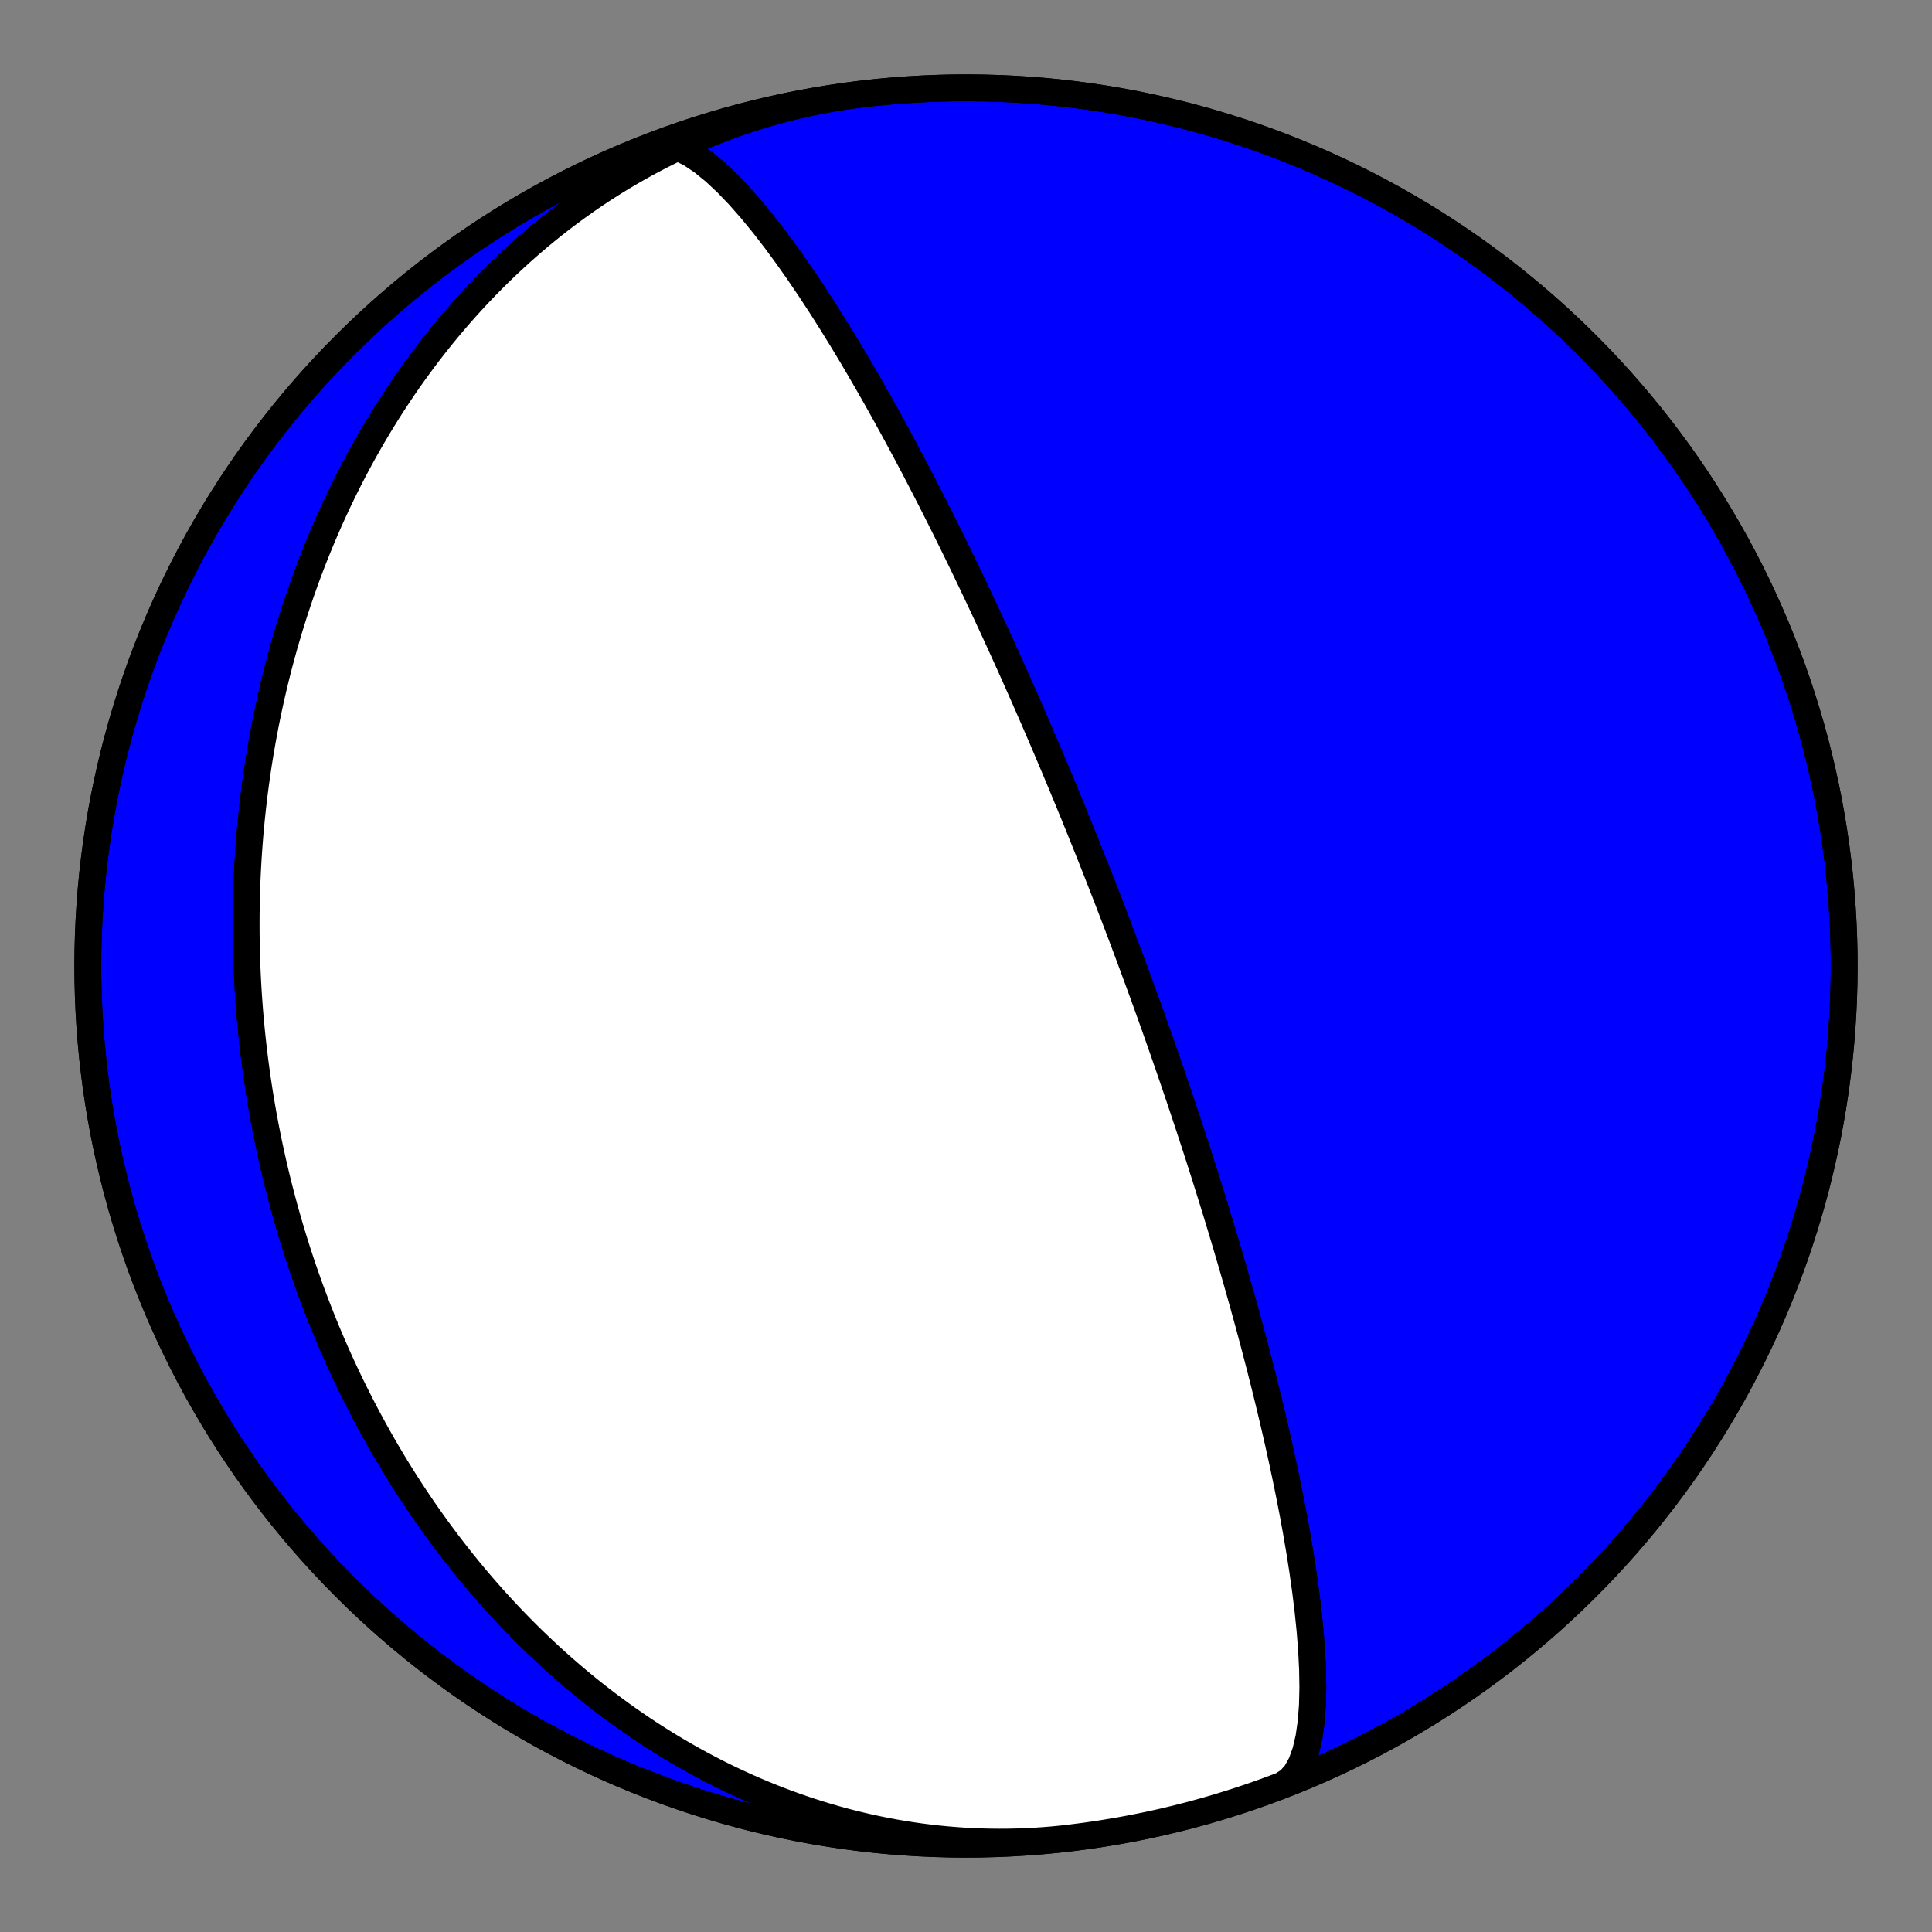 <?xml version="1.0" encoding="utf-8" standalone="no"?>
<!DOCTYPE svg PUBLIC "-//W3C//DTD SVG 1.1//EN"
  "http://www.w3.org/Graphics/SVG/1.1/DTD/svg11.dtd">
<!-- Created with matplotlib (https://matplotlib.org/) -->
<svg height="144pt" version="1.1" viewBox="0 0 144 144" width="144pt" xmlns="http://www.w3.org/2000/svg" xmlns:xlink="http://www.w3.org/1999/xlink">
 <rect x="0" y="0" width="144" height="144" fill="#808080" stroke="none"/>
 <defs>
  <style type="text/css">*{stroke-linecap:butt;stroke-linejoin:round;}</style>
 </defs>
 <g id="figure_1">
  <g id="patch_1">
   <path d="M 0 144 
L 144 144 
L 144 0 
L 0 0 
z
" style="fill:none;"/>
  </g>
  <g id="axes_1">
   <g id="PatchCollection_1">
    <path clip-path="url(#p5e7f21d67d)" d="M 48.543 10.893 
L 49.19 10.755 
L 49.905 10.81 
L 50.679 11.051 
L 51.502 11.469 
L 52.364 12.049 
L 53.255 12.774 
L 54.165 13.624 
L 55.083 14.581 
L 56.001 15.624 
L 56.912 16.734 
L 57.808 17.894 
L 58.685 19.087 
L 59.539 20.301 
L 60.366 21.523 
L 61.165 22.742 
L 61.934 23.952 
L 62.672 25.144 
L 63.379 26.314 
L 64.055 27.458 
L 64.701 28.573 
L 65.318 29.657 
L 65.906 30.708 
L 66.467 31.726 
L 67.002 32.711 
L 67.513 33.662 
L 67.999 34.58 
L 68.463 35.465 
L 68.905 36.319 
L 69.328 37.143 
L 69.731 37.936 
L 70.116 38.701 
L 70.484 39.438 
L 70.836 40.149 
L 71.173 40.834 
L 71.496 41.495 
L 71.805 42.132 
L 72.102 42.748 
L 72.386 43.342 
L 72.66 43.916 
L 72.922 44.47 
L 73.174 45.006 
L 73.417 45.524 
L 73.651 46.026 
L 73.876 46.511 
L 74.093 46.981 
L 74.303 47.437 
L 74.505 47.878 
L 74.7 48.306 
L 74.889 48.722 
L 75.072 49.125 
L 75.248 49.517 
L 75.419 49.897 
L 75.585 50.267 
L 75.745 50.627 
L 75.901 50.977 
L 76.052 51.318 
L 76.199 51.65 
L 76.342 51.973 
L 76.48 52.288 
L 76.615 52.595 
L 76.746 52.895 
L 76.873 53.188 
L 76.998 53.473 
L 77.119 53.752 
L 77.237 54.025 
L 77.352 54.291 
L 77.464 54.552 
L 77.574 54.807 
L 77.681 55.056 
L 77.785 55.3 
L 77.887 55.539 
L 77.987 55.774 
L 78.085 56.003 
L 78.18 56.229 
L 78.274 56.449 
L 78.366 56.666 
L 78.455 56.879 
L 78.543 57.087 
L 78.63 57.292 
L 78.714 57.494 
L 78.797 57.692 
L 78.878 57.886 
L 78.958 58.078 
L 79.037 58.266 
L 79.114 58.451 
L 79.19 58.633 
L 79.264 58.812 
L 79.337 58.989 
L 79.409 59.163 
L 79.48 59.335 
L 79.55 59.504 
L 79.619 59.67 
L 79.686 59.835 
L 79.753 59.997 
L 79.818 60.157 
L 79.883 60.314 
L 79.947 60.47 
L 80.01 60.624 
L 80.072 60.776 
L 80.133 60.926 
L 80.193 61.075 
L 80.253 61.222 
L 80.312 61.367 
L 80.37 61.51 
L 80.428 61.652 
L 80.485 61.792 
L 80.541 61.931 
L 80.596 62.069 
L 80.651 62.205 
L 80.705 62.34 
L 80.759 62.474 
L 80.812 62.606 
L 80.865 62.738 
L 80.917 62.868 
L 80.969 62.997 
L 81.02 63.125 
L 81.071 63.251 
L 81.121 63.377 
L 81.171 63.502 
L 81.22 63.626 
L 81.269 63.75 
L 81.318 63.872 
L 81.366 63.993 
L 81.414 64.114 
L 81.461 64.234 
L 81.509 64.353 
L 81.555 64.471 
L 81.602 64.589 
L 81.648 64.706 
L 81.694 64.823 
L 81.74 64.939 
L 81.785 65.054 
L 81.83 65.169 
L 81.875 65.283 
L 81.92 65.397 
L 81.964 65.51 
L 82.008 65.623 
L 82.052 65.735 
L 82.096 65.847 
L 82.139 65.959 
L 82.183 66.07 
L 82.226 66.181 
L 82.269 66.292 
L 82.312 66.402 
L 82.355 66.512 
L 82.398 66.622 
L 82.44 66.732 
L 82.482 66.841 
L 82.525 66.951 
L 82.567 67.06 
L 82.609 67.169 
L 82.651 67.278 
L 82.693 67.387 
L 82.735 67.495 
L 82.777 67.604 
L 82.818 67.713 
L 82.86 67.821 
L 82.902 67.93 
L 82.944 68.039 
L 82.985 68.147 
L 83.027 68.256 
L 83.068 68.365 
L 83.11 68.474 
L 83.152 68.583 
L 83.193 68.692 
L 83.235 68.802 
L 83.277 68.912 
L 83.319 69.022 
L 83.36 69.132 
L 83.402 69.242 
L 83.444 69.353 
L 83.486 69.464 
L 83.528 69.575 
L 83.571 69.687 
L 83.613 69.799 
L 83.655 69.911 
L 83.698 70.024 
L 83.74 70.138 
L 83.783 70.251 
L 83.826 70.366 
L 83.869 70.481 
L 83.913 70.596 
L 83.956 70.712 
L 84 70.829 
L 84.043 70.946 
L 84.087 71.064 
L 84.132 71.182 
L 84.176 71.301 
L 84.221 71.421 
L 84.266 71.542 
L 84.311 71.664 
L 84.356 71.786 
L 84.402 71.909 
L 84.448 72.033 
L 84.494 72.158 
L 84.54 72.285 
L 84.587 72.412 
L 84.634 72.54 
L 84.682 72.669 
L 84.73 72.799 
L 84.778 72.93 
L 84.827 73.063 
L 84.876 73.197 
L 84.925 73.332 
L 84.975 73.468 
L 85.025 73.606 
L 85.076 73.745 
L 85.127 73.886 
L 85.179 74.028 
L 85.231 74.172 
L 85.284 74.317 
L 85.337 74.464 
L 85.391 74.613 
L 85.445 74.763 
L 85.5 74.915 
L 85.555 75.069 
L 85.612 75.226 
L 85.668 75.384 
L 85.726 75.544 
L 85.784 75.706 
L 85.843 75.871 
L 85.902 76.038 
L 85.963 76.208 
L 86.024 76.379 
L 86.086 76.554 
L 86.149 76.731 
L 86.212 76.911 
L 86.277 77.093 
L 86.342 77.279 
L 86.409 77.468 
L 86.476 77.66 
L 86.545 77.855 
L 86.614 78.053 
L 86.685 78.255 
L 86.756 78.461 
L 86.829 78.67 
L 86.903 78.884 
L 86.979 79.101 
L 87.056 79.323 
L 87.134 79.549 
L 87.213 79.779 
L 87.294 80.014 
L 87.376 80.255 
L 87.46 80.5 
L 87.545 80.75 
L 87.633 81.006 
L 87.721 81.268 
L 87.812 81.536 
L 87.905 81.81 
L 87.999 82.09 
L 88.095 82.378 
L 88.194 82.672 
L 88.294 82.973 
L 88.397 83.283 
L 88.502 83.6 
L 88.61 83.925 
L 88.72 84.26 
L 88.832 84.603 
L 88.948 84.956 
L 89.066 85.318 
L 89.187 85.691 
L 89.311 86.075 
L 89.438 86.471 
L 89.568 86.878 
L 89.702 87.298 
L 89.839 87.731 
L 89.979 88.177 
L 90.124 88.638 
L 90.272 89.114 
L 90.425 89.606 
L 90.582 90.115 
L 90.743 90.641 
L 90.908 91.186 
L 91.079 91.75 
L 91.254 92.334 
L 91.434 92.94 
L 91.619 93.568 
L 91.81 94.22 
L 92.006 94.897 
L 92.207 95.6 
L 92.414 96.33 
L 92.627 97.089 
L 92.846 97.878 
L 93.071 98.699 
L 93.301 99.553 
L 93.537 100.442 
L 93.779 101.367 
L 94.026 102.329 
L 94.278 103.33 
L 94.534 104.372 
L 94.795 105.455 
L 95.059 106.58 
L 95.325 107.748 
L 95.591 108.959 
L 95.858 110.214 
L 96.121 111.51 
L 96.38 112.846 
L 96.631 114.221 
L 96.871 115.629 
L 97.096 117.066 
L 97.302 118.524 
L 97.484 119.996 
L 97.636 121.471 
L 97.753 122.936 
L 97.826 124.375 
L 97.85 125.773 
L 97.818 127.11 
L 97.722 128.365 
L 97.556 129.518 
L 97.315 130.548 
L 96.996 131.434 
L 96.596 132.158 
L 96.114 132.706 
L 95.553 133.067 
L 95.457 133.107 
L 94.387 133.507 
L 93.31 133.888 
L 92.227 134.251 
L 91.137 134.594 
L 90.042 134.919 
L 88.941 135.224 
L 87.835 135.51 
L 86.724 135.777 
L 85.609 136.024 
L 84.489 136.252 
L 83.366 136.46 
L 82.239 136.649 
L 81.11 136.818 
L 79.977 136.967 
L 78.842 137.096 
L 77.705 137.205 
L 76.566 137.295 
L 75.426 137.365 
L 74.284 137.415 
L 73.142 137.445 
L 72 137.455 
L 70.858 137.445 
L 69.716 137.415 
L 68.574 137.365 
L 67.434 137.295 
L 66.295 137.205 
L 65.158 137.096 
L 64.023 136.967 
L 62.89 136.818 
L 61.761 136.649 
L 60.634 136.46 
L 59.511 136.252 
L 58.391 136.024 
L 57.276 135.777 
L 56.165 135.51 
L 55.059 135.224 
L 53.958 134.919 
L 52.863 134.594 
L 51.773 134.251 
L 50.69 133.888 
L 49.613 133.507 
L 48.543 133.107 
L 47.48 132.688 
L 46.425 132.251 
L 45.377 131.796 
L 44.338 131.322 
L 43.307 130.83 
L 42.284 130.32 
L 41.271 129.793 
L 40.267 129.248 
L 39.273 128.685 
L 38.288 128.105 
L 37.314 127.509 
L 36.351 126.895 
L 35.398 126.264 
L 34.457 125.617 
L 33.527 124.954 
L 32.608 124.274 
L 31.702 123.579 
L 30.808 122.868 
L 29.927 122.141 
L 29.058 121.399 
L 28.202 120.642 
L 27.36 119.87 
L 26.531 119.084 
L 25.717 118.283 
L 24.916 117.469 
L 24.13 116.64 
L 23.358 115.798 
L 22.601 114.942 
L 21.859 114.073 
L 21.132 113.192 
L 20.421 112.298 
L 19.726 111.392 
L 19.046 110.473 
L 18.383 109.543 
L 17.736 108.602 
L 17.105 107.649 
L 16.491 106.686 
L 15.895 105.712 
L 15.315 104.727 
L 14.752 103.733 
L 14.207 102.729 
L 13.68 101.716 
L 13.17 100.693 
L 12.678 99.662 
L 12.204 98.623 
L 11.749 97.575 
L 11.312 96.52 
L 10.893 95.457 
L 10.493 94.387 
L 10.112 93.31 
L 9.749 92.227 
L 9.406 91.137 
L 9.081 90.042 
L 8.776 88.941 
L 8.49 87.835 
L 8.223 86.724 
L 7.976 85.609 
L 7.748 84.489 
L 7.54 83.366 
L 7.351 82.239 
L 7.182 81.11 
L 7.033 79.977 
L 6.904 78.842 
L 6.795 77.705 
L 6.705 76.566 
L 6.635 75.426 
L 6.585 74.284 
L 6.555 73.142 
L 6.545 72 
L 6.555 70.858 
L 6.585 69.716 
L 6.635 68.574 
L 6.705 67.434 
L 6.795 66.295 
L 6.904 65.158 
L 7.033 64.023 
L 7.182 62.89 
L 7.351 61.761 
L 7.54 60.634 
L 7.748 59.511 
L 7.976 58.391 
L 8.223 57.276 
L 8.49 56.165 
L 8.776 55.059 
L 9.081 53.958 
L 9.406 52.863 
L 9.749 51.773 
L 10.112 50.69 
L 10.493 49.613 
L 10.893 48.543 
L 11.312 47.48 
L 11.749 46.425 
L 12.204 45.377 
L 12.678 44.338 
L 13.17 43.307 
L 13.68 42.284 
L 14.207 41.271 
L 14.752 40.267 
L 15.315 39.273 
L 15.895 38.288 
L 16.491 37.314 
L 17.105 36.351 
L 17.736 35.398 
L 18.383 34.457 
L 19.046 33.527 
L 19.726 32.608 
L 20.421 31.702 
L 21.132 30.808 
L 21.859 29.927 
L 22.601 29.058 
L 23.358 28.202 
L 24.13 27.36 
L 24.916 26.531 
L 25.717 25.717 
L 26.531 24.916 
L 27.36 24.13 
L 28.202 23.358 
L 29.058 22.601 
L 29.927 21.859 
L 30.808 21.132 
L 31.702 20.421 
L 32.608 19.726 
L 33.527 19.046 
L 34.457 18.383 
L 35.398 17.736 
L 36.351 17.105 
L 37.314 16.491 
L 38.288 15.895 
L 39.273 15.315 
L 40.267 14.752 
L 41.271 14.207 
L 42.284 13.68 
L 43.307 13.17 
L 44.338 12.678 
L 45.377 12.204 
L 46.425 11.749 
L 47.48 11.312 
L 48.543 10.893 
L 49.613 10.493 
L 50.69 10.112 
L 51.773 9.749 
L 52.863 9.406 
L 53.958 9.081 
L 55.059 8.776 
L 56.165 8.49 
L 57.276 8.223 
L 58.391 7.976 
L 59.511 7.748 
L 60.634 7.54 
L 61.761 7.351 
L 62.89 7.182 
L 64.023 7.033 
L 64.186 7.014 
L 63.537 7.097 
L 62.889 7.19 
L 62.243 7.293 
L 61.598 7.406 
L 60.955 7.528 
L 60.315 7.66 
L 59.676 7.801 
L 59.039 7.952 
L 58.405 8.112 
L 57.774 8.281 
L 57.145 8.46 
L 56.519 8.648 
L 55.897 8.845 
L 55.277 9.051 
L 54.661 9.267 
L 54.048 9.491 
L 53.439 9.723 
L 52.833 9.965 
L 52.231 10.215 
L 51.634 10.473 
L 51.04 10.74 
L 50.451 11.015 
L 49.865 11.298 
L 49.285 11.589 
L 48.708 11.889 
L 48.137 12.195 
L 47.57 12.51 
L 47.008 12.832 
L 46.451 13.161 
L 45.898 13.498 
L 45.351 13.842 
L 44.809 14.193 
L 44.273 14.55 
L 43.741 14.915 
L 43.215 15.286 
L 42.694 15.663 
L 42.179 16.047 
L 41.67 16.436 
L 41.166 16.832 
L 40.668 17.234 
L 40.175 17.641 
L 39.688 18.054 
L 39.207 18.473 
L 38.732 18.897 
L 38.263 19.326 
L 37.799 19.76 
L 37.342 20.199 
L 36.89 20.642 
L 36.444 21.091 
L 36.004 21.544 
L 35.571 22.001 
L 35.143 22.462 
L 34.721 22.928 
L 34.306 23.397 
L 33.896 23.871 
L 33.492 24.348 
L 33.094 24.828 
L 32.703 25.313 
L 32.317 25.8 
L 31.937 26.291 
L 31.564 26.785 
L 31.196 27.282 
L 30.834 27.781 
L 30.478 28.284 
L 30.128 28.789 
L 29.784 29.297 
L 29.446 29.807 
L 29.113 30.32 
L 28.787 30.834 
L 28.466 31.351 
L 28.151 31.871 
L 27.842 32.392 
L 27.538 32.915 
L 27.24 33.439 
L 26.948 33.966 
L 26.661 34.494 
L 26.38 35.023 
L 26.105 35.555 
L 25.835 36.087 
L 25.57 36.621 
L 25.311 37.156 
L 25.058 37.692 
L 24.809 38.229 
L 24.566 38.767 
L 24.329 39.307 
L 24.096 39.847 
L 23.869 40.388 
L 23.647 40.93 
L 23.43 41.472 
L 23.218 42.015 
L 23.011 42.559 
L 22.81 43.103 
L 22.613 43.648 
L 22.421 44.194 
L 22.234 44.739 
L 22.052 45.285 
L 21.875 45.832 
L 21.702 46.379 
L 21.535 46.926 
L 21.372 47.473 
L 21.213 48.02 
L 21.06 48.568 
L 20.911 49.115 
L 20.766 49.663 
L 20.626 50.211 
L 20.491 50.759 
L 20.36 51.306 
L 20.233 51.854 
L 20.111 52.402 
L 19.993 52.949 
L 19.88 53.497 
L 19.771 54.044 
L 19.666 54.591 
L 19.565 55.138 
L 19.469 55.685 
L 19.376 56.231 
L 19.288 56.778 
L 19.204 57.324 
L 19.124 57.87 
L 19.048 58.415 
L 18.976 58.96 
L 18.908 59.505 
L 18.845 60.05 
L 18.785 60.594 
L 18.729 61.138 
L 18.677 61.682 
L 18.628 62.225 
L 18.584 62.768 
L 18.544 63.311 
L 18.507 63.853 
L 18.474 64.395 
L 18.445 64.937 
L 18.42 65.478 
L 18.398 66.018 
L 18.381 66.559 
L 18.366 67.099 
L 18.356 67.638 
L 18.349 68.177 
L 18.346 68.716 
L 18.347 69.254 
L 18.351 69.792 
L 18.359 70.329 
L 18.371 70.866 
L 18.386 71.403 
L 18.405 71.939 
L 18.427 72.475 
L 18.453 73.01 
L 18.482 73.545 
L 18.515 74.08 
L 18.552 74.614 
L 18.592 75.148 
L 18.636 75.681 
L 18.683 76.214 
L 18.734 76.746 
L 18.789 77.278 
L 18.847 77.81 
L 18.908 78.341 
L 18.973 78.871 
L 19.042 79.402 
L 19.114 79.932 
L 19.189 80.461 
L 19.269 80.99 
L 19.351 81.519 
L 19.438 82.047 
L 19.528 82.575 
L 19.621 83.102 
L 19.718 83.629 
L 19.819 84.155 
L 19.923 84.682 
L 20.031 85.207 
L 20.142 85.732 
L 20.257 86.257 
L 20.376 86.781 
L 20.498 87.305 
L 20.624 87.829 
L 20.753 88.352 
L 20.887 88.874 
L 21.024 89.396 
L 21.164 89.918 
L 21.308 90.439 
L 21.457 90.959 
L 21.608 91.479 
L 21.764 91.999 
L 21.923 92.518 
L 22.086 93.037 
L 22.253 93.555 
L 22.424 94.072 
L 22.598 94.589 
L 22.777 95.105 
L 22.959 95.621 
L 23.145 96.136 
L 23.336 96.65 
L 23.53 97.164 
L 23.728 97.678 
L 23.93 98.19 
L 24.136 98.702 
L 24.346 99.213 
L 24.56 99.724 
L 24.778 100.233 
L 25.001 100.742 
L 25.227 101.25 
L 25.458 101.758 
L 25.693 102.264 
L 25.932 102.77 
L 26.175 103.274 
L 26.423 103.778 
L 26.675 104.281 
L 26.931 104.782 
L 27.191 105.283 
L 27.456 105.783 
L 27.726 106.281 
L 27.999 106.779 
L 28.277 107.275 
L 28.56 107.77 
L 28.847 108.263 
L 29.139 108.756 
L 29.435 109.247 
L 29.736 109.736 
L 30.042 110.224 
L 30.352 110.711 
L 30.667 111.196 
L 30.986 111.68 
L 31.31 112.161 
L 31.639 112.641 
L 31.973 113.12 
L 32.312 113.596 
L 32.655 114.071 
L 33.004 114.543 
L 33.357 115.014 
L 33.715 115.482 
L 34.078 115.948 
L 34.446 116.412 
L 34.818 116.873 
L 35.196 117.333 
L 35.579 117.789 
L 35.967 118.243 
L 36.36 118.695 
L 36.758 119.144 
L 37.161 119.59 
L 37.569 120.033 
L 37.982 120.473 
L 38.4 120.909 
L 38.824 121.343 
L 39.252 121.774 
L 39.686 122.201 
L 40.125 122.624 
L 40.569 123.044 
L 41.018 123.461 
L 41.472 123.873 
L 41.931 124.282 
L 42.396 124.687 
L 42.865 125.087 
L 43.34 125.484 
L 43.819 125.876 
L 44.304 126.263 
L 44.794 126.646 
L 45.289 127.024 
L 45.789 127.398 
L 46.294 127.767 
L 46.804 128.13 
L 47.319 128.488 
L 47.838 128.842 
L 48.363 129.189 
L 48.892 129.531 
L 49.427 129.868 
L 49.965 130.199 
L 50.509 130.523 
L 51.057 130.842 
L 51.61 131.155 
L 52.168 131.461 
L 52.73 131.761 
L 53.296 132.054 
L 53.867 132.341 
L 54.441 132.621 
L 55.021 132.893 
L 55.604 133.159 
L 56.191 133.418 
L 56.782 133.669 
L 57.377 133.913 
L 57.976 134.15 
L 58.579 134.378 
L 59.185 134.599 
L 59.794 134.812 
L 60.407 135.017 
L 61.023 135.214 
L 61.643 135.402 
L 62.265 135.583 
L 62.89 135.755 
L 63.518 135.918 
L 64.149 136.072 
L 64.782 136.218 
L 65.417 136.355 
L 66.055 136.483 
L 66.695 136.602 
L 67.337 136.712 
L 67.981 136.813 
L 68.626 136.905 
L 69.273 136.987 
L 69.922 137.06 
L 70.572 137.123 
L 71.222 137.177 
L 71.874 137.222 
L 72.527 137.257 
L 73.18 137.282 
L 73.833 137.297 
L 74.487 137.303 
L 75.141 137.299 
L 75.795 137.286 
L 76.449 137.262 
L 77.103 137.229 
L 77.756 137.186 
L 78.408 137.134 
L 79.06 137.071 
L 79.71 136.999 
L 79.71 136.999 
L 80.843 136.854 
L 81.974 136.69 
L 83.101 136.506 
L 84.226 136.303 
L 85.346 136.08 
L 86.462 135.837 
L 87.574 135.575 
L 88.681 135.293 
L 89.783 134.992 
L 90.88 134.672 
L 91.971 134.333 
L 93.056 133.975 
L 94.134 133.599 
L 95.206 133.203 
L 96.27 132.789 
L 97.328 132.356 
L 98.377 131.904 
L 99.419 131.435 
L 100.452 130.947 
L 101.476 130.442 
L 102.492 129.919 
L 103.498 129.378 
L 104.494 128.819 
L 105.481 128.243 
L 106.458 127.65 
L 107.424 127.041 
L 108.379 126.414 
L 109.323 125.771 
L 110.256 125.111 
L 111.177 124.436 
L 112.086 123.744 
L 112.983 123.036 
L 113.867 122.313 
L 114.739 121.575 
L 115.598 120.822 
L 116.443 120.053 
L 117.275 119.27 
L 118.093 118.473 
L 118.897 117.661 
L 119.687 116.836 
L 120.462 115.997 
L 121.223 115.144 
L 121.968 114.279 
L 122.698 113.4 
L 123.413 112.509 
L 124.112 111.606 
L 124.796 110.69 
L 125.463 109.763 
L 126.114 108.824 
L 126.748 107.874 
L 127.366 106.913 
L 127.967 105.942 
L 128.551 104.96 
L 129.117 103.968 
L 129.666 102.966 
L 130.198 101.955 
L 130.712 100.935 
L 131.208 99.905 
L 131.686 98.868 
L 132.146 97.822 
L 132.587 96.769 
L 133.01 95.707 
L 133.415 94.639 
L 133.801 93.564 
L 134.167 92.482 
L 134.515 91.394 
L 134.844 90.3 
L 135.154 89.2 
L 135.445 88.095 
L 135.716 86.986 
L 135.968 85.871 
L 136.2 84.753 
L 136.413 83.63 
L 136.606 82.505 
L 136.78 81.375 
L 136.933 80.243 
L 137.067 79.109 
L 137.182 77.972 
L 137.276 76.834 
L 137.35 75.694 
L 137.405 74.553 
L 137.439 73.411 
L 137.454 72.269 
L 137.449 71.126 
L 137.423 69.984 
L 137.378 68.843 
L 137.313 67.702 
L 137.228 66.563 
L 137.124 65.425 
L 136.999 64.29 
L 136.854 63.157 
L 136.69 62.026 
L 136.506 60.899 
L 136.303 59.774 
L 136.08 58.654 
L 135.837 57.538 
L 135.575 56.426 
L 135.293 55.319 
L 134.992 54.217 
L 134.672 53.12 
L 134.333 52.029 
L 133.975 50.944 
L 133.599 49.866 
L 133.203 48.794 
L 132.789 47.73 
L 132.356 46.672 
L 131.904 45.623 
L 131.435 44.581 
L 130.947 43.548 
L 130.442 42.524 
L 129.919 41.508 
L 129.378 40.502 
L 128.819 39.506 
L 128.243 38.519 
L 127.65 37.542 
L 127.041 36.576 
L 126.414 35.621 
L 125.771 34.677 
L 125.111 33.744 
L 124.436 32.823 
L 123.744 31.914 
L 123.036 31.017 
L 122.313 30.133 
L 121.575 29.261 
L 120.822 28.402 
L 120.053 27.557 
L 119.27 26.725 
L 118.473 25.907 
L 117.661 25.103 
L 116.836 24.313 
L 115.997 23.538 
L 115.144 22.777 
L 114.279 22.032 
L 113.4 21.302 
L 112.509 20.587 
L 111.606 19.888 
L 110.69 19.204 
L 109.763 18.537 
L 108.824 17.886 
L 107.874 17.252 
L 106.913 16.634 
L 105.942 16.033 
L 104.96 15.449 
L 103.968 14.883 
L 102.966 14.334 
L 101.955 13.802 
L 100.935 13.288 
L 99.905 12.792 
L 98.868 12.314 
L 97.822 11.854 
L 96.769 11.413 
L 95.707 10.99 
L 94.639 10.585 
L 93.564 10.199 
L 92.482 9.833 
L 91.394 9.485 
L 90.3 9.156 
L 89.2 8.846 
L 88.095 8.555 
L 86.986 8.284 
L 85.871 8.032 
L 84.753 7.8 
L 83.63 7.587 
L 82.505 7.394 
L 81.375 7.22 
L 80.243 7.067 
L 79.109 6.933 
L 77.972 6.818 
L 76.834 6.724 
L 75.694 6.65 
L 74.553 6.595 
L 73.411 6.561 
L 72.269 6.546 
L 71.126 6.551 
L 69.984 6.577 
L 68.843 6.622 
L 67.702 6.687 
L 66.563 6.772 
L 65.425 6.876 
L 64.29 7.001 
L 63.157 7.146 
L 62.026 7.31 
L 60.899 7.494 
L 59.774 7.697 
L 58.654 7.92 
L 57.538 8.163 
L 56.426 8.425 
L 55.319 8.707 
L 54.217 9.008 
L 53.12 9.328 
L 52.029 9.667 
L 50.944 10.025 
L 49.866 10.401 
z
" style="fill:#0000ff;stroke:#000000;stroke-width:2;"/>
    <path clip-path="url(#p5e7f21d67d)" d="M 48.543 10.893 
L 49.19 10.755 
L 49.905 10.81 
L 50.679 11.051 
L 51.502 11.469 
L 52.364 12.049 
L 53.255 12.774 
L 54.165 13.624 
L 55.083 14.581 
L 56.001 15.624 
L 56.912 16.734 
L 57.808 17.894 
L 58.685 19.087 
L 59.539 20.301 
L 60.366 21.523 
L 61.165 22.742 
L 61.934 23.952 
L 62.672 25.144 
L 63.379 26.314 
L 64.055 27.458 
L 64.701 28.573 
L 65.318 29.657 
L 65.906 30.708 
L 66.467 31.726 
L 67.002 32.711 
L 67.513 33.662 
L 67.999 34.58 
L 68.463 35.465 
L 68.905 36.319 
L 69.328 37.143 
L 69.731 37.936 
L 70.116 38.701 
L 70.484 39.438 
L 70.836 40.149 
L 71.173 40.834 
L 71.496 41.495 
L 71.805 42.132 
L 72.102 42.748 
L 72.386 43.342 
L 72.66 43.916 
L 72.922 44.47 
L 73.174 45.006 
L 73.417 45.524 
L 73.651 46.026 
L 73.876 46.511 
L 74.093 46.981 
L 74.303 47.437 
L 74.505 47.878 
L 74.7 48.306 
L 74.889 48.722 
L 75.072 49.125 
L 75.248 49.517 
L 75.419 49.897 
L 75.585 50.267 
L 75.745 50.627 
L 75.901 50.977 
L 76.052 51.318 
L 76.199 51.65 
L 76.342 51.973 
L 76.48 52.288 
L 76.615 52.595 
L 76.746 52.895 
L 76.873 53.188 
L 76.998 53.473 
L 77.119 53.752 
L 77.237 54.025 
L 77.352 54.291 
L 77.464 54.552 
L 77.574 54.807 
L 77.681 55.056 
L 77.785 55.3 
L 77.887 55.539 
L 77.987 55.774 
L 78.085 56.003 
L 78.18 56.229 
L 78.274 56.449 
L 78.366 56.666 
L 78.455 56.879 
L 78.543 57.087 
L 78.63 57.292 
L 78.714 57.494 
L 78.797 57.692 
L 78.878 57.886 
L 78.958 58.078 
L 79.037 58.266 
L 79.114 58.451 
L 79.19 58.633 
L 79.264 58.812 
L 79.337 58.989 
L 79.409 59.163 
L 79.48 59.335 
L 79.55 59.504 
L 79.619 59.67 
L 79.686 59.835 
L 79.753 59.997 
L 79.818 60.157 
L 79.883 60.314 
L 79.947 60.47 
L 80.01 60.624 
L 80.072 60.776 
L 80.133 60.926 
L 80.193 61.075 
L 80.253 61.222 
L 80.312 61.367 
L 80.37 61.51 
L 80.428 61.652 
L 80.485 61.792 
L 80.541 61.931 
L 80.596 62.069 
L 80.651 62.205 
L 80.705 62.34 
L 80.759 62.474 
L 80.812 62.606 
L 80.865 62.738 
L 80.917 62.868 
L 80.969 62.997 
L 81.02 63.125 
L 81.071 63.251 
L 81.121 63.377 
L 81.171 63.502 
L 81.22 63.626 
L 81.269 63.75 
L 81.318 63.872 
L 81.366 63.993 
L 81.414 64.114 
L 81.461 64.234 
L 81.509 64.353 
L 81.555 64.471 
L 81.602 64.589 
L 81.648 64.706 
L 81.694 64.823 
L 81.74 64.939 
L 81.785 65.054 
L 81.83 65.169 
L 81.875 65.283 
L 81.92 65.397 
L 81.964 65.51 
L 82.008 65.623 
L 82.052 65.735 
L 82.096 65.847 
L 82.139 65.959 
L 82.183 66.07 
L 82.226 66.181 
L 82.269 66.292 
L 82.312 66.402 
L 82.355 66.512 
L 82.398 66.622 
L 82.44 66.732 
L 82.482 66.841 
L 82.525 66.951 
L 82.567 67.06 
L 82.609 67.169 
L 82.651 67.278 
L 82.693 67.387 
L 82.735 67.495 
L 82.777 67.604 
L 82.818 67.713 
L 82.86 67.821 
L 82.902 67.93 
L 82.944 68.039 
L 82.985 68.147 
L 83.027 68.256 
L 83.068 68.365 
L 83.11 68.474 
L 83.152 68.583 
L 83.193 68.692 
L 83.235 68.802 
L 83.277 68.912 
L 83.319 69.022 
L 83.36 69.132 
L 83.402 69.242 
L 83.444 69.353 
L 83.486 69.464 
L 83.528 69.575 
L 83.571 69.687 
L 83.613 69.799 
L 83.655 69.911 
L 83.698 70.024 
L 83.74 70.138 
L 83.783 70.251 
L 83.826 70.366 
L 83.869 70.481 
L 83.913 70.596 
L 83.956 70.712 
L 84 70.829 
L 84.043 70.946 
L 84.087 71.064 
L 84.132 71.182 
L 84.176 71.301 
L 84.221 71.421 
L 84.266 71.542 
L 84.311 71.664 
L 84.356 71.786 
L 84.402 71.909 
L 84.448 72.033 
L 84.494 72.158 
L 84.54 72.285 
L 84.587 72.412 
L 84.634 72.54 
L 84.682 72.669 
L 84.73 72.799 
L 84.778 72.93 
L 84.827 73.063 
L 84.876 73.197 
L 84.925 73.332 
L 84.975 73.468 
L 85.025 73.606 
L 85.076 73.745 
L 85.127 73.886 
L 85.179 74.028 
L 85.231 74.172 
L 85.284 74.317 
L 85.337 74.464 
L 85.391 74.613 
L 85.445 74.763 
L 85.5 74.915 
L 85.555 75.069 
L 85.612 75.226 
L 85.668 75.384 
L 85.726 75.544 
L 85.784 75.706 
L 85.843 75.871 
L 85.902 76.038 
L 85.963 76.208 
L 86.024 76.379 
L 86.086 76.554 
L 86.149 76.731 
L 86.212 76.911 
L 86.277 77.093 
L 86.342 77.279 
L 86.409 77.468 
L 86.476 77.66 
L 86.545 77.855 
L 86.614 78.053 
L 86.685 78.255 
L 86.756 78.461 
L 86.829 78.67 
L 86.903 78.884 
L 86.979 79.101 
L 87.056 79.323 
L 87.134 79.549 
L 87.213 79.779 
L 87.294 80.014 
L 87.376 80.255 
L 87.46 80.5 
L 87.545 80.75 
L 87.633 81.006 
L 87.721 81.268 
L 87.812 81.536 
L 87.905 81.81 
L 87.999 82.09 
L 88.095 82.378 
L 88.194 82.672 
L 88.294 82.973 
L 88.397 83.283 
L 88.502 83.6 
L 88.61 83.925 
L 88.72 84.26 
L 88.832 84.603 
L 88.948 84.956 
L 89.066 85.318 
L 89.187 85.691 
L 89.311 86.075 
L 89.438 86.471 
L 89.568 86.878 
L 89.702 87.298 
L 89.839 87.731 
L 89.979 88.177 
L 90.124 88.638 
L 90.272 89.114 
L 90.425 89.606 
L 90.582 90.115 
L 90.743 90.641 
L 90.908 91.186 
L 91.079 91.75 
L 91.254 92.334 
L 91.434 92.94 
L 91.619 93.568 
L 91.81 94.22 
L 92.006 94.897 
L 92.207 95.6 
L 92.414 96.33 
L 92.627 97.089 
L 92.846 97.878 
L 93.071 98.699 
L 93.301 99.553 
L 93.537 100.442 
L 93.779 101.367 
L 94.026 102.329 
L 94.278 103.33 
L 94.534 104.372 
L 94.795 105.455 
L 95.059 106.58 
L 95.325 107.748 
L 95.591 108.959 
L 95.858 110.214 
L 96.121 111.51 
L 96.38 112.846 
L 96.631 114.221 
L 96.871 115.629 
L 97.096 117.066 
L 97.302 118.524 
L 97.484 119.996 
L 97.636 121.471 
L 97.753 122.936 
L 97.826 124.375 
L 97.85 125.773 
L 97.818 127.11 
L 97.722 128.365 
L 97.556 129.518 
L 97.315 130.548 
L 96.996 131.434 
L 96.596 132.158 
L 96.114 132.706 
L 95.553 133.067 
L 95.457 133.107 
L 94.387 133.507 
L 93.31 133.888 
L 92.227 134.251 
L 91.137 134.594 
L 90.042 134.919 
L 88.941 135.224 
L 87.835 135.51 
L 86.724 135.777 
L 85.609 136.024 
L 84.489 136.252 
L 83.366 136.46 
L 82.239 136.649 
L 81.11 136.818 
L 79.977 136.967 
L 78.842 137.096 
L 77.705 137.205 
L 76.566 137.295 
L 75.426 137.365 
L 74.284 137.415 
L 73.142 137.445 
L 72 137.455 
L 70.858 137.445 
L 69.716 137.415 
L 68.574 137.365 
L 67.434 137.295 
L 66.295 137.205 
L 65.158 137.096 
L 64.023 136.967 
L 62.89 136.818 
L 61.761 136.649 
L 60.634 136.46 
L 59.511 136.252 
L 58.391 136.024 
L 57.276 135.777 
L 56.165 135.51 
L 55.059 135.224 
L 53.958 134.919 
L 52.863 134.594 
L 51.773 134.251 
L 50.69 133.888 
L 49.613 133.507 
L 48.543 133.107 
L 47.48 132.688 
L 46.425 132.251 
L 45.377 131.796 
L 44.338 131.322 
L 43.307 130.83 
L 42.284 130.32 
L 41.271 129.793 
L 40.267 129.248 
L 39.273 128.685 
L 38.288 128.105 
L 37.314 127.509 
L 36.351 126.895 
L 35.398 126.264 
L 34.457 125.617 
L 33.527 124.954 
L 32.608 124.274 
L 31.702 123.579 
L 30.808 122.868 
L 29.927 122.141 
L 29.058 121.399 
L 28.202 120.642 
L 27.36 119.87 
L 26.531 119.084 
L 25.717 118.283 
L 24.916 117.469 
L 24.13 116.64 
L 23.358 115.798 
L 22.601 114.942 
L 21.859 114.073 
L 21.132 113.192 
L 20.421 112.298 
L 19.726 111.392 
L 19.046 110.473 
L 18.383 109.543 
L 17.736 108.602 
L 17.105 107.649 
L 16.491 106.686 
L 15.895 105.712 
L 15.315 104.727 
L 14.752 103.733 
L 14.207 102.729 
L 13.68 101.716 
L 13.17 100.693 
L 12.678 99.662 
L 12.204 98.623 
L 11.749 97.575 
L 11.312 96.52 
L 10.893 95.457 
L 10.493 94.387 
L 10.112 93.31 
L 9.749 92.227 
L 9.406 91.137 
L 9.081 90.042 
L 8.776 88.941 
L 8.49 87.835 
L 8.223 86.724 
L 7.976 85.609 
L 7.748 84.489 
L 7.54 83.366 
L 7.351 82.239 
L 7.182 81.11 
L 7.033 79.977 
L 6.904 78.842 
L 6.795 77.705 
L 6.705 76.566 
L 6.635 75.426 
L 6.585 74.284 
L 6.555 73.142 
L 6.545 72 
L 6.555 70.858 
L 6.585 69.716 
L 6.635 68.574 
L 6.705 67.434 
L 6.795 66.295 
L 6.904 65.158 
L 7.033 64.023 
L 7.182 62.89 
L 7.351 61.761 
L 7.54 60.634 
L 7.748 59.511 
L 7.976 58.391 
L 8.223 57.276 
L 8.49 56.165 
L 8.776 55.059 
L 9.081 53.958 
L 9.406 52.863 
L 9.749 51.773 
L 10.112 50.69 
L 10.493 49.613 
L 10.893 48.543 
L 11.312 47.48 
L 11.749 46.425 
L 12.204 45.377 
L 12.678 44.338 
L 13.17 43.307 
L 13.68 42.284 
L 14.207 41.271 
L 14.752 40.267 
L 15.315 39.273 
L 15.895 38.288 
L 16.491 37.314 
L 17.105 36.351 
L 17.736 35.398 
L 18.383 34.457 
L 19.046 33.527 
L 19.726 32.608 
L 20.421 31.702 
L 21.132 30.808 
L 21.859 29.927 
L 22.601 29.058 
L 23.358 28.202 
L 24.13 27.36 
L 24.916 26.531 
L 25.717 25.717 
L 26.531 24.916 
L 27.36 24.13 
L 28.202 23.358 
L 29.058 22.601 
L 29.927 21.859 
L 30.808 21.132 
L 31.702 20.421 
L 32.608 19.726 
L 33.527 19.046 
L 34.457 18.383 
L 35.398 17.736 
L 36.351 17.105 
L 37.314 16.491 
L 38.288 15.895 
L 39.273 15.315 
L 40.267 14.752 
L 41.271 14.207 
L 42.284 13.68 
L 43.307 13.17 
L 44.338 12.678 
L 45.377 12.204 
L 46.425 11.749 
L 47.48 11.312 
L 48.543 10.893 
L 49.613 10.493 
L 50.69 10.112 
L 51.773 9.749 
L 52.863 9.406 
L 53.958 9.081 
L 55.059 8.776 
L 56.165 8.49 
L 57.276 8.223 
L 58.391 7.976 
L 59.511 7.748 
L 60.634 7.54 
L 61.761 7.351 
L 62.89 7.182 
L 64.023 7.033 
L 65.158 6.904 
L 66.295 6.795 
L 67.434 6.705 
L 68.574 6.635 
L 69.716 6.585 
L 70.858 6.555 
L 72 6.545 
L 73.142 6.555 
L 74.284 6.585 
L 75.426 6.635 
L 76.566 6.705 
L 77.705 6.795 
L 78.842 6.904 
L 79.977 7.033 
L 81.11 7.182 
L 82.239 7.351 
L 83.366 7.54 
L 84.489 7.748 
L 85.609 7.976 
L 86.724 8.223 
L 87.835 8.49 
L 88.941 8.776 
L 90.042 9.081 
L 91.137 9.406 
L 92.227 9.749 
L 93.31 10.112 
L 94.387 10.493 
L 95.457 10.893 
L 96.52 11.312 
L 97.575 11.749 
L 98.623 12.204 
L 99.662 12.678 
L 100.693 13.17 
L 101.716 13.68 
L 102.729 14.207 
L 103.733 14.752 
L 104.727 15.315 
L 105.712 15.895 
L 106.686 16.491 
L 107.649 17.105 
L 108.602 17.736 
L 109.543 18.383 
L 110.473 19.046 
L 111.392 19.726 
L 112.298 20.421 
L 113.192 21.132 
L 114.073 21.859 
L 114.942 22.601 
L 115.798 23.358 
L 116.64 24.13 
L 117.469 24.916 
L 118.283 25.717 
L 119.084 26.531 
L 119.87 27.36 
L 120.642 28.202 
L 121.399 29.058 
L 122.141 29.927 
L 122.868 30.808 
L 123.579 31.702 
L 124.274 32.608 
L 124.954 33.527 
L 125.617 34.457 
L 126.264 35.398 
L 126.895 36.351 
L 127.509 37.314 
L 128.105 38.288 
L 128.685 39.273 
L 129.248 40.267 
L 129.793 41.271 
L 130.32 42.284 
L 130.83 43.307 
L 131.322 44.338 
L 131.796 45.377 
L 132.251 46.425 
L 132.688 47.48 
L 133.107 48.543 
L 133.507 49.613 
L 133.888 50.69 
L 134.251 51.773 
L 134.594 52.863 
L 134.919 53.958 
L 135.224 55.059 
L 135.51 56.165 
L 135.777 57.276 
L 136.024 58.391 
L 136.252 59.511 
L 136.46 60.634 
L 136.649 61.761 
L 136.818 62.89 
L 136.967 64.023 
L 137.096 65.158 
L 137.205 66.295 
L 137.295 67.434 
L 137.365 68.574 
L 137.415 69.716 
L 137.445 70.858 
L 137.455 72 
L 137.445 73.142 
L 137.415 74.284 
L 137.365 75.426 
L 137.295 76.566 
L 137.205 77.705 
L 137.096 78.842 
L 136.967 79.977 
L 136.818 81.11 
L 136.649 82.239 
L 136.46 83.366 
L 136.252 84.489 
L 136.024 85.609 
L 135.777 86.724 
L 135.51 87.835 
L 135.224 88.941 
L 134.919 90.042 
L 134.594 91.137 
L 134.251 92.227 
L 133.888 93.31 
L 133.507 94.387 
L 133.107 95.457 
L 132.688 96.52 
L 132.251 97.575 
L 131.796 98.623 
L 131.322 99.662 
L 130.83 100.693 
L 130.32 101.716 
L 129.793 102.729 
L 129.248 103.733 
L 128.685 104.727 
L 128.105 105.712 
L 127.509 106.686 
L 126.895 107.649 
L 126.264 108.602 
L 125.617 109.543 
L 124.954 110.473 
L 124.274 111.392 
L 123.579 112.298 
L 122.868 113.192 
L 122.141 114.073 
L 121.399 114.942 
L 120.642 115.798 
L 119.87 116.64 
L 119.084 117.469 
L 118.283 118.283 
L 117.469 119.084 
L 116.64 119.87 
L 115.798 120.642 
L 114.942 121.399 
L 114.073 122.141 
L 113.192 122.868 
L 112.298 123.579 
L 111.392 124.274 
L 110.473 124.954 
L 109.543 125.617 
L 108.602 126.264 
L 107.649 126.895 
L 106.686 127.509 
L 105.712 128.105 
L 104.727 128.685 
L 103.733 129.248 
L 102.729 129.793 
L 101.716 130.32 
L 100.693 130.83 
L 99.662 131.322 
L 98.623 131.796 
L 97.575 132.251 
L 96.52 132.688 
L 95.457 133.107 
L 94.387 133.507 
L 93.31 133.888 
L 92.227 134.251 
L 91.137 134.594 
L 90.042 134.919 
L 88.941 135.224 
L 87.835 135.51 
L 86.724 135.777 
L 85.609 136.024 
L 84.489 136.252 
L 83.366 136.46 
L 82.239 136.649 
L 81.11 136.818 
L 79.977 136.967 
L 79.71 136.999 
L 79.06 137.071 
L 78.408 137.134 
L 77.756 137.186 
L 77.103 137.229 
L 76.449 137.262 
L 75.795 137.286 
L 75.141 137.299 
L 74.487 137.303 
L 73.833 137.297 
L 73.18 137.282 
L 72.527 137.257 
L 71.874 137.222 
L 71.222 137.177 
L 70.572 137.123 
L 69.922 137.06 
L 69.273 136.987 
L 68.626 136.905 
L 67.981 136.813 
L 67.337 136.712 
L 66.695 136.602 
L 66.055 136.483 
L 65.417 136.355 
L 64.782 136.218 
L 64.149 136.072 
L 63.518 135.918 
L 62.89 135.755 
L 62.265 135.583 
L 61.643 135.402 
L 61.023 135.214 
L 60.407 135.017 
L 59.794 134.812 
L 59.185 134.599 
L 58.579 134.378 
L 57.976 134.15 
L 57.377 133.913 
L 56.782 133.669 
L 56.191 133.418 
L 55.604 133.159 
L 55.021 132.893 
L 54.441 132.621 
L 53.867 132.341 
L 53.296 132.054 
L 52.73 131.761 
L 52.168 131.461 
L 51.61 131.155 
L 51.057 130.842 
L 50.509 130.523 
L 49.965 130.199 
L 49.427 129.868 
L 48.892 129.531 
L 48.363 129.189 
L 47.838 128.842 
L 47.319 128.488 
L 46.804 128.13 
L 46.294 127.767 
L 45.789 127.398 
L 45.289 127.024 
L 44.794 126.646 
L 44.304 126.263 
L 43.819 125.876 
L 43.34 125.484 
L 42.865 125.087 
L 42.396 124.687 
L 41.931 124.282 
L 41.472 123.873 
L 41.018 123.461 
L 40.569 123.044 
L 40.125 122.624 
L 39.686 122.201 
L 39.252 121.774 
L 38.824 121.343 
L 38.4 120.909 
L 37.982 120.473 
L 37.569 120.033 
L 37.161 119.59 
L 36.758 119.144 
L 36.36 118.695 
L 35.967 118.243 
L 35.579 117.789 
L 35.196 117.333 
L 34.818 116.873 
L 34.446 116.412 
L 34.078 115.948 
L 33.715 115.482 
L 33.357 115.014 
L 33.004 114.543 
L 32.655 114.071 
L 32.312 113.596 
L 31.973 113.12 
L 31.639 112.641 
L 31.31 112.161 
L 30.986 111.68 
L 30.667 111.196 
L 30.352 110.711 
L 30.042 110.224 
L 29.736 109.736 
L 29.435 109.247 
L 29.139 108.756 
L 28.847 108.263 
L 28.56 107.77 
L 28.277 107.275 
L 27.999 106.779 
L 27.726 106.281 
L 27.456 105.783 
L 27.191 105.283 
L 26.931 104.782 
L 26.675 104.281 
L 26.423 103.778 
L 26.175 103.274 
L 25.932 102.77 
L 25.693 102.264 
L 25.458 101.758 
L 25.227 101.25 
L 25.001 100.742 
L 24.778 100.233 
L 24.56 99.724 
L 24.346 99.213 
L 24.136 98.702 
L 23.93 98.19 
L 23.728 97.678 
L 23.53 97.164 
L 23.336 96.65 
L 23.145 96.136 
L 22.959 95.621 
L 22.777 95.105 
L 22.598 94.589 
L 22.424 94.072 
L 22.253 93.555 
L 22.086 93.037 
L 21.923 92.518 
L 21.764 91.999 
L 21.608 91.479 
L 21.457 90.959 
L 21.308 90.439 
L 21.164 89.918 
L 21.024 89.396 
L 20.887 88.874 
L 20.753 88.352 
L 20.624 87.829 
L 20.498 87.305 
L 20.376 86.781 
L 20.257 86.257 
L 20.142 85.732 
L 20.031 85.207 
L 19.923 84.682 
L 19.819 84.155 
L 19.718 83.629 
L 19.621 83.102 
L 19.528 82.575 
L 19.438 82.047 
L 19.351 81.519 
L 19.269 80.99 
L 19.189 80.461 
L 19.114 79.932 
L 19.042 79.402 
L 18.973 78.871 
L 18.908 78.341 
L 18.847 77.81 
L 18.789 77.278 
L 18.734 76.746 
L 18.683 76.214 
L 18.636 75.681 
L 18.592 75.148 
L 18.552 74.614 
L 18.515 74.08 
L 18.482 73.545 
L 18.453 73.01 
L 18.427 72.475 
L 18.405 71.939 
L 18.386 71.403 
L 18.371 70.866 
L 18.359 70.329 
L 18.351 69.792 
L 18.347 69.254 
L 18.346 68.716 
L 18.349 68.177 
L 18.356 67.638 
L 18.366 67.099 
L 18.381 66.559 
L 18.398 66.018 
L 18.42 65.478 
L 18.445 64.937 
L 18.474 64.395 
L 18.507 63.853 
L 18.544 63.311 
L 18.584 62.768 
L 18.628 62.225 
L 18.677 61.682 
L 18.729 61.138 
L 18.785 60.594 
L 18.845 60.05 
L 18.908 59.505 
L 18.976 58.96 
L 19.048 58.415 
L 19.124 57.87 
L 19.204 57.324 
L 19.288 56.778 
L 19.376 56.231 
L 19.469 55.685 
L 19.565 55.138 
L 19.666 54.591 
L 19.771 54.044 
L 19.88 53.497 
L 19.993 52.949 
L 20.111 52.402 
L 20.233 51.854 
L 20.36 51.306 
L 20.491 50.759 
L 20.626 50.211 
L 20.766 49.663 
L 20.911 49.115 
L 21.06 48.568 
L 21.213 48.02 
L 21.372 47.473 
L 21.535 46.926 
L 21.702 46.379 
L 21.875 45.832 
L 22.052 45.285 
L 22.234 44.739 
L 22.421 44.194 
L 22.613 43.648 
L 22.81 43.103 
L 23.011 42.559 
L 23.218 42.015 
L 23.43 41.472 
L 23.647 40.93 
L 23.869 40.388 
L 24.096 39.847 
L 24.329 39.307 
L 24.566 38.767 
L 24.809 38.229 
L 25.058 37.692 
L 25.311 37.156 
L 25.57 36.621 
L 25.835 36.087 
L 26.105 35.555 
L 26.38 35.023 
L 26.661 34.494 
L 26.948 33.966 
L 27.24 33.439 
L 27.538 32.915 
L 27.842 32.392 
L 28.151 31.871 
L 28.466 31.351 
L 28.787 30.834 
L 29.113 30.32 
L 29.446 29.807 
L 29.784 29.297 
L 30.128 28.789 
L 30.478 28.284 
L 30.834 27.781 
L 31.196 27.282 
L 31.564 26.785 
L 31.937 26.291 
L 32.317 25.8 
L 32.703 25.313 
L 33.094 24.828 
L 33.492 24.348 
L 33.896 23.871 
L 34.306 23.397 
L 34.721 22.928 
L 35.143 22.462 
L 35.571 22.001 
L 36.004 21.544 
L 36.444 21.091 
L 36.89 20.642 
L 37.342 20.199 
L 37.799 19.76 
L 38.263 19.326 
L 38.732 18.897 
L 39.207 18.473 
L 39.688 18.054 
L 40.175 17.641 
L 40.668 17.234 
L 41.166 16.832 
L 41.67 16.436 
L 42.179 16.047 
L 42.694 15.663 
L 43.215 15.286 
L 43.741 14.915 
L 44.273 14.55 
L 44.809 14.193 
L 45.351 13.842 
L 45.898 13.498 
L 46.451 13.161 
L 47.008 12.832 
L 47.57 12.51 
L 48.137 12.195 
L 48.708 11.889 
L 49.285 11.589 
L 49.865 11.298 
L 50.451 11.015 
L 51.04 10.74 
L 51.634 10.473 
L 52.231 10.215 
L 52.833 9.965 
L 53.439 9.723 
L 54.048 9.491 
L 54.661 9.267 
L 55.277 9.051 
L 55.897 8.845 
L 56.519 8.648 
L 57.145 8.46 
L 57.774 8.281 
L 58.405 8.112 
L 59.039 7.952 
L 59.676 7.801 
L 60.315 7.66 
L 60.955 7.528 
L 61.598 7.406 
L 62.243 7.293 
L 62.889 7.19 
L 63.537 7.097 
L 64.186 7.014 
L 64.29 7.001 
L 63.157 7.146 
L 62.026 7.31 
L 60.899 7.494 
L 59.774 7.697 
L 58.654 7.92 
L 57.538 8.163 
L 56.426 8.425 
L 55.319 8.707 
L 54.217 9.008 
L 53.12 9.328 
L 52.029 9.667 
L 50.944 10.025 
L 49.866 10.401 
L 48.794 10.797 
L 47.73 11.211 
L 46.672 11.644 
L 45.623 12.096 
L 44.581 12.565 
L 43.548 13.053 
L 42.524 13.558 
L 41.508 14.081 
L 40.502 14.622 
L 39.506 15.181 
L 38.519 15.757 
L 37.542 16.35 
L 36.576 16.959 
L 35.621 17.586 
L 34.677 18.229 
L 33.744 18.889 
L 32.823 19.564 
L 31.914 20.256 
L 31.017 20.964 
L 30.133 21.687 
L 29.261 22.425 
L 28.402 23.178 
L 27.557 23.947 
L 26.725 24.73 
L 25.907 25.527 
L 25.103 26.339 
L 24.313 27.164 
L 23.538 28.003 
L 22.777 28.856 
L 22.032 29.721 
L 21.302 30.6 
L 20.587 31.491 
L 19.888 32.394 
L 19.204 33.31 
L 18.537 34.237 
L 17.886 35.176 
L 17.252 36.126 
L 16.634 37.087 
L 16.033 38.058 
L 15.449 39.04 
L 14.883 40.032 
L 14.334 41.034 
L 13.802 42.045 
L 13.288 43.065 
L 12.792 44.095 
L 12.314 45.132 
L 11.854 46.178 
L 11.413 47.231 
L 10.99 48.293 
L 10.585 49.361 
L 10.199 50.436 
L 9.833 51.518 
L 9.485 52.606 
L 9.156 53.7 
L 8.846 54.8 
L 8.555 55.905 
L 8.284 57.014 
L 8.032 58.129 
L 7.8 59.247 
L 7.587 60.37 
L 7.394 61.495 
L 7.22 62.625 
L 7.067 63.757 
L 6.933 64.891 
L 6.818 66.028 
L 6.724 67.166 
L 6.65 68.306 
L 6.595 69.447 
L 6.561 70.589 
L 6.546 71.731 
L 6.551 72.874 
L 6.577 74.016 
L 6.622 75.157 
L 6.687 76.298 
L 6.772 77.437 
L 6.876 78.575 
L 7.001 79.71 
L 7.146 80.843 
L 7.31 81.974 
L 7.494 83.101 
L 7.697 84.226 
L 7.92 85.346 
L 8.163 86.462 
L 8.425 87.574 
L 8.707 88.681 
L 9.008 89.783 
L 9.328 90.88 
L 9.667 91.971 
L 10.025 93.056 
L 10.401 94.134 
L 10.797 95.206 
L 11.211 96.27 
L 11.644 97.328 
L 12.096 98.377 
L 12.565 99.419 
L 13.053 100.452 
L 13.558 101.476 
L 14.081 102.492 
L 14.622 103.498 
L 15.181 104.494 
L 15.757 105.481 
L 16.35 106.458 
L 16.959 107.424 
L 17.586 108.379 
L 18.229 109.323 
L 18.889 110.256 
L 19.564 111.177 
L 20.256 112.086 
L 20.964 112.983 
L 21.687 113.867 
L 22.425 114.739 
L 23.178 115.598 
L 23.947 116.443 
L 24.73 117.275 
L 25.527 118.093 
L 26.339 118.897 
L 27.164 119.687 
L 28.003 120.462 
L 28.856 121.223 
L 29.721 121.968 
L 30.6 122.698 
L 31.491 123.413 
L 32.394 124.112 
L 33.31 124.796 
L 34.237 125.463 
L 35.176 126.114 
L 36.126 126.748 
L 37.087 127.366 
L 38.058 127.967 
L 39.04 128.551 
L 40.032 129.117 
L 41.034 129.666 
L 42.045 130.198 
L 43.065 130.712 
L 44.095 131.208 
L 45.132 131.686 
L 46.178 132.146 
L 47.231 132.587 
L 48.293 133.01 
L 49.361 133.415 
L 50.436 133.801 
L 51.518 134.167 
L 52.606 134.515 
L 53.7 134.844 
L 54.8 135.154 
L 55.905 135.445 
L 57.014 135.716 
L 58.129 135.968 
L 59.247 136.2 
L 60.37 136.413 
L 61.495 136.606 
L 62.625 136.78 
L 63.757 136.933 
L 64.891 137.067 
L 66.028 137.182 
L 67.166 137.276 
L 68.306 137.35 
L 69.447 137.405 
L 70.589 137.439 
L 71.731 137.454 
L 72.874 137.449 
L 74.016 137.423 
L 75.157 137.378 
L 76.298 137.313 
L 77.437 137.228 
L 78.575 137.124 
L 79.71 136.999 
L 80.843 136.854 
L 81.974 136.69 
L 83.101 136.506 
L 84.226 136.303 
L 85.346 136.08 
L 86.462 135.837 
L 87.574 135.575 
L 88.681 135.293 
L 89.783 134.992 
L 90.88 134.672 
L 91.971 134.333 
L 93.056 133.975 
L 94.134 133.599 
L 95.206 133.203 
L 96.27 132.789 
L 97.328 132.356 
L 98.377 131.904 
L 99.419 131.435 
L 100.452 130.947 
L 101.476 130.442 
L 102.492 129.919 
L 103.498 129.378 
L 104.494 128.819 
L 105.481 128.243 
L 106.458 127.65 
L 107.424 127.041 
L 108.379 126.414 
L 109.323 125.771 
L 110.256 125.111 
L 111.177 124.436 
L 112.086 123.744 
L 112.983 123.036 
L 113.867 122.313 
L 114.739 121.575 
L 115.598 120.822 
L 116.443 120.053 
L 117.275 119.27 
L 118.093 118.473 
L 118.897 117.661 
L 119.687 116.836 
L 120.462 115.997 
L 121.223 115.144 
L 121.968 114.279 
L 122.698 113.4 
L 123.413 112.509 
L 124.112 111.606 
L 124.796 110.69 
L 125.463 109.763 
L 126.114 108.824 
L 126.748 107.874 
L 127.366 106.913 
L 127.967 105.942 
L 128.551 104.96 
L 129.117 103.968 
L 129.666 102.966 
L 130.198 101.955 
L 130.712 100.935 
L 131.208 99.905 
L 131.686 98.868 
L 132.146 97.822 
L 132.587 96.769 
L 133.01 95.707 
L 133.415 94.639 
L 133.801 93.564 
L 134.167 92.482 
L 134.515 91.394 
L 134.844 90.3 
L 135.154 89.2 
L 135.445 88.095 
L 135.716 86.986 
L 135.968 85.871 
L 136.2 84.753 
L 136.413 83.63 
L 136.606 82.505 
L 136.78 81.375 
L 136.933 80.243 
L 137.067 79.109 
L 137.182 77.972 
L 137.276 76.834 
L 137.35 75.694 
L 137.405 74.553 
L 137.439 73.411 
L 137.454 72.269 
L 137.449 71.126 
L 137.423 69.984 
L 137.378 68.843 
L 137.313 67.702 
L 137.228 66.563 
L 137.124 65.425 
L 136.999 64.29 
L 136.854 63.157 
L 136.69 62.026 
L 136.506 60.899 
L 136.303 59.774 
L 136.08 58.654 
L 135.837 57.538 
L 135.575 56.426 
L 135.293 55.319 
L 134.992 54.217 
L 134.672 53.12 
L 134.333 52.029 
L 133.975 50.944 
L 133.599 49.866 
L 133.203 48.794 
L 132.789 47.73 
L 132.356 46.672 
L 131.904 45.623 
L 131.435 44.581 
L 130.947 43.548 
L 130.442 42.524 
L 129.919 41.508 
L 129.378 40.502 
L 128.819 39.506 
L 128.243 38.519 
L 127.65 37.542 
L 127.041 36.576 
L 126.414 35.621 
L 125.771 34.677 
L 125.111 33.744 
L 124.436 32.823 
L 123.744 31.914 
L 123.036 31.017 
L 122.313 30.133 
L 121.575 29.261 
L 120.822 28.402 
L 120.053 27.557 
L 119.27 26.725 
L 118.473 25.907 
L 117.661 25.103 
L 116.836 24.313 
L 115.997 23.538 
L 115.144 22.777 
L 114.279 22.032 
L 113.4 21.302 
L 112.509 20.587 
L 111.606 19.888 
L 110.69 19.204 
L 109.763 18.537 
L 108.824 17.886 
L 107.874 17.252 
L 106.913 16.634 
L 105.942 16.033 
L 104.96 15.449 
L 103.968 14.883 
L 102.966 14.334 
L 101.955 13.802 
L 100.935 13.288 
L 99.905 12.792 
L 98.868 12.314 
L 97.822 11.854 
L 96.769 11.413 
L 95.707 10.99 
L 94.639 10.585 
L 93.564 10.199 
L 92.482 9.833 
L 91.394 9.485 
L 90.3 9.156 
L 89.2 8.846 
L 88.095 8.555 
L 86.986 8.284 
L 85.871 8.032 
L 84.753 7.8 
L 83.63 7.587 
L 82.505 7.394 
L 81.375 7.22 
L 80.243 7.067 
L 79.109 6.933 
L 77.972 6.818 
L 76.834 6.724 
L 75.694 6.65 
L 74.553 6.595 
L 73.411 6.561 
L 72.269 6.546 
L 71.126 6.551 
L 69.984 6.577 
L 68.843 6.622 
L 67.702 6.687 
L 66.563 6.772 
L 65.425 6.876 
L 64.29 7.001 
L 63.157 7.146 
L 62.026 7.31 
L 60.899 7.494 
L 59.774 7.697 
L 58.654 7.92 
L 57.538 8.163 
L 56.426 8.425 
L 55.319 8.707 
L 54.217 9.008 
L 53.12 9.328 
L 52.029 9.667 
L 50.944 10.025 
L 49.866 10.401 
z
" style="fill:#ffffff;stroke:#000000;stroke-width:2;"/>
   </g>
  </g>
 </g>
 <defs>
  <clipPath id="p5e7f21d67d">
   <rect height="144" width="144" x="0" y="0"/>
  </clipPath>
 </defs>
</svg>
